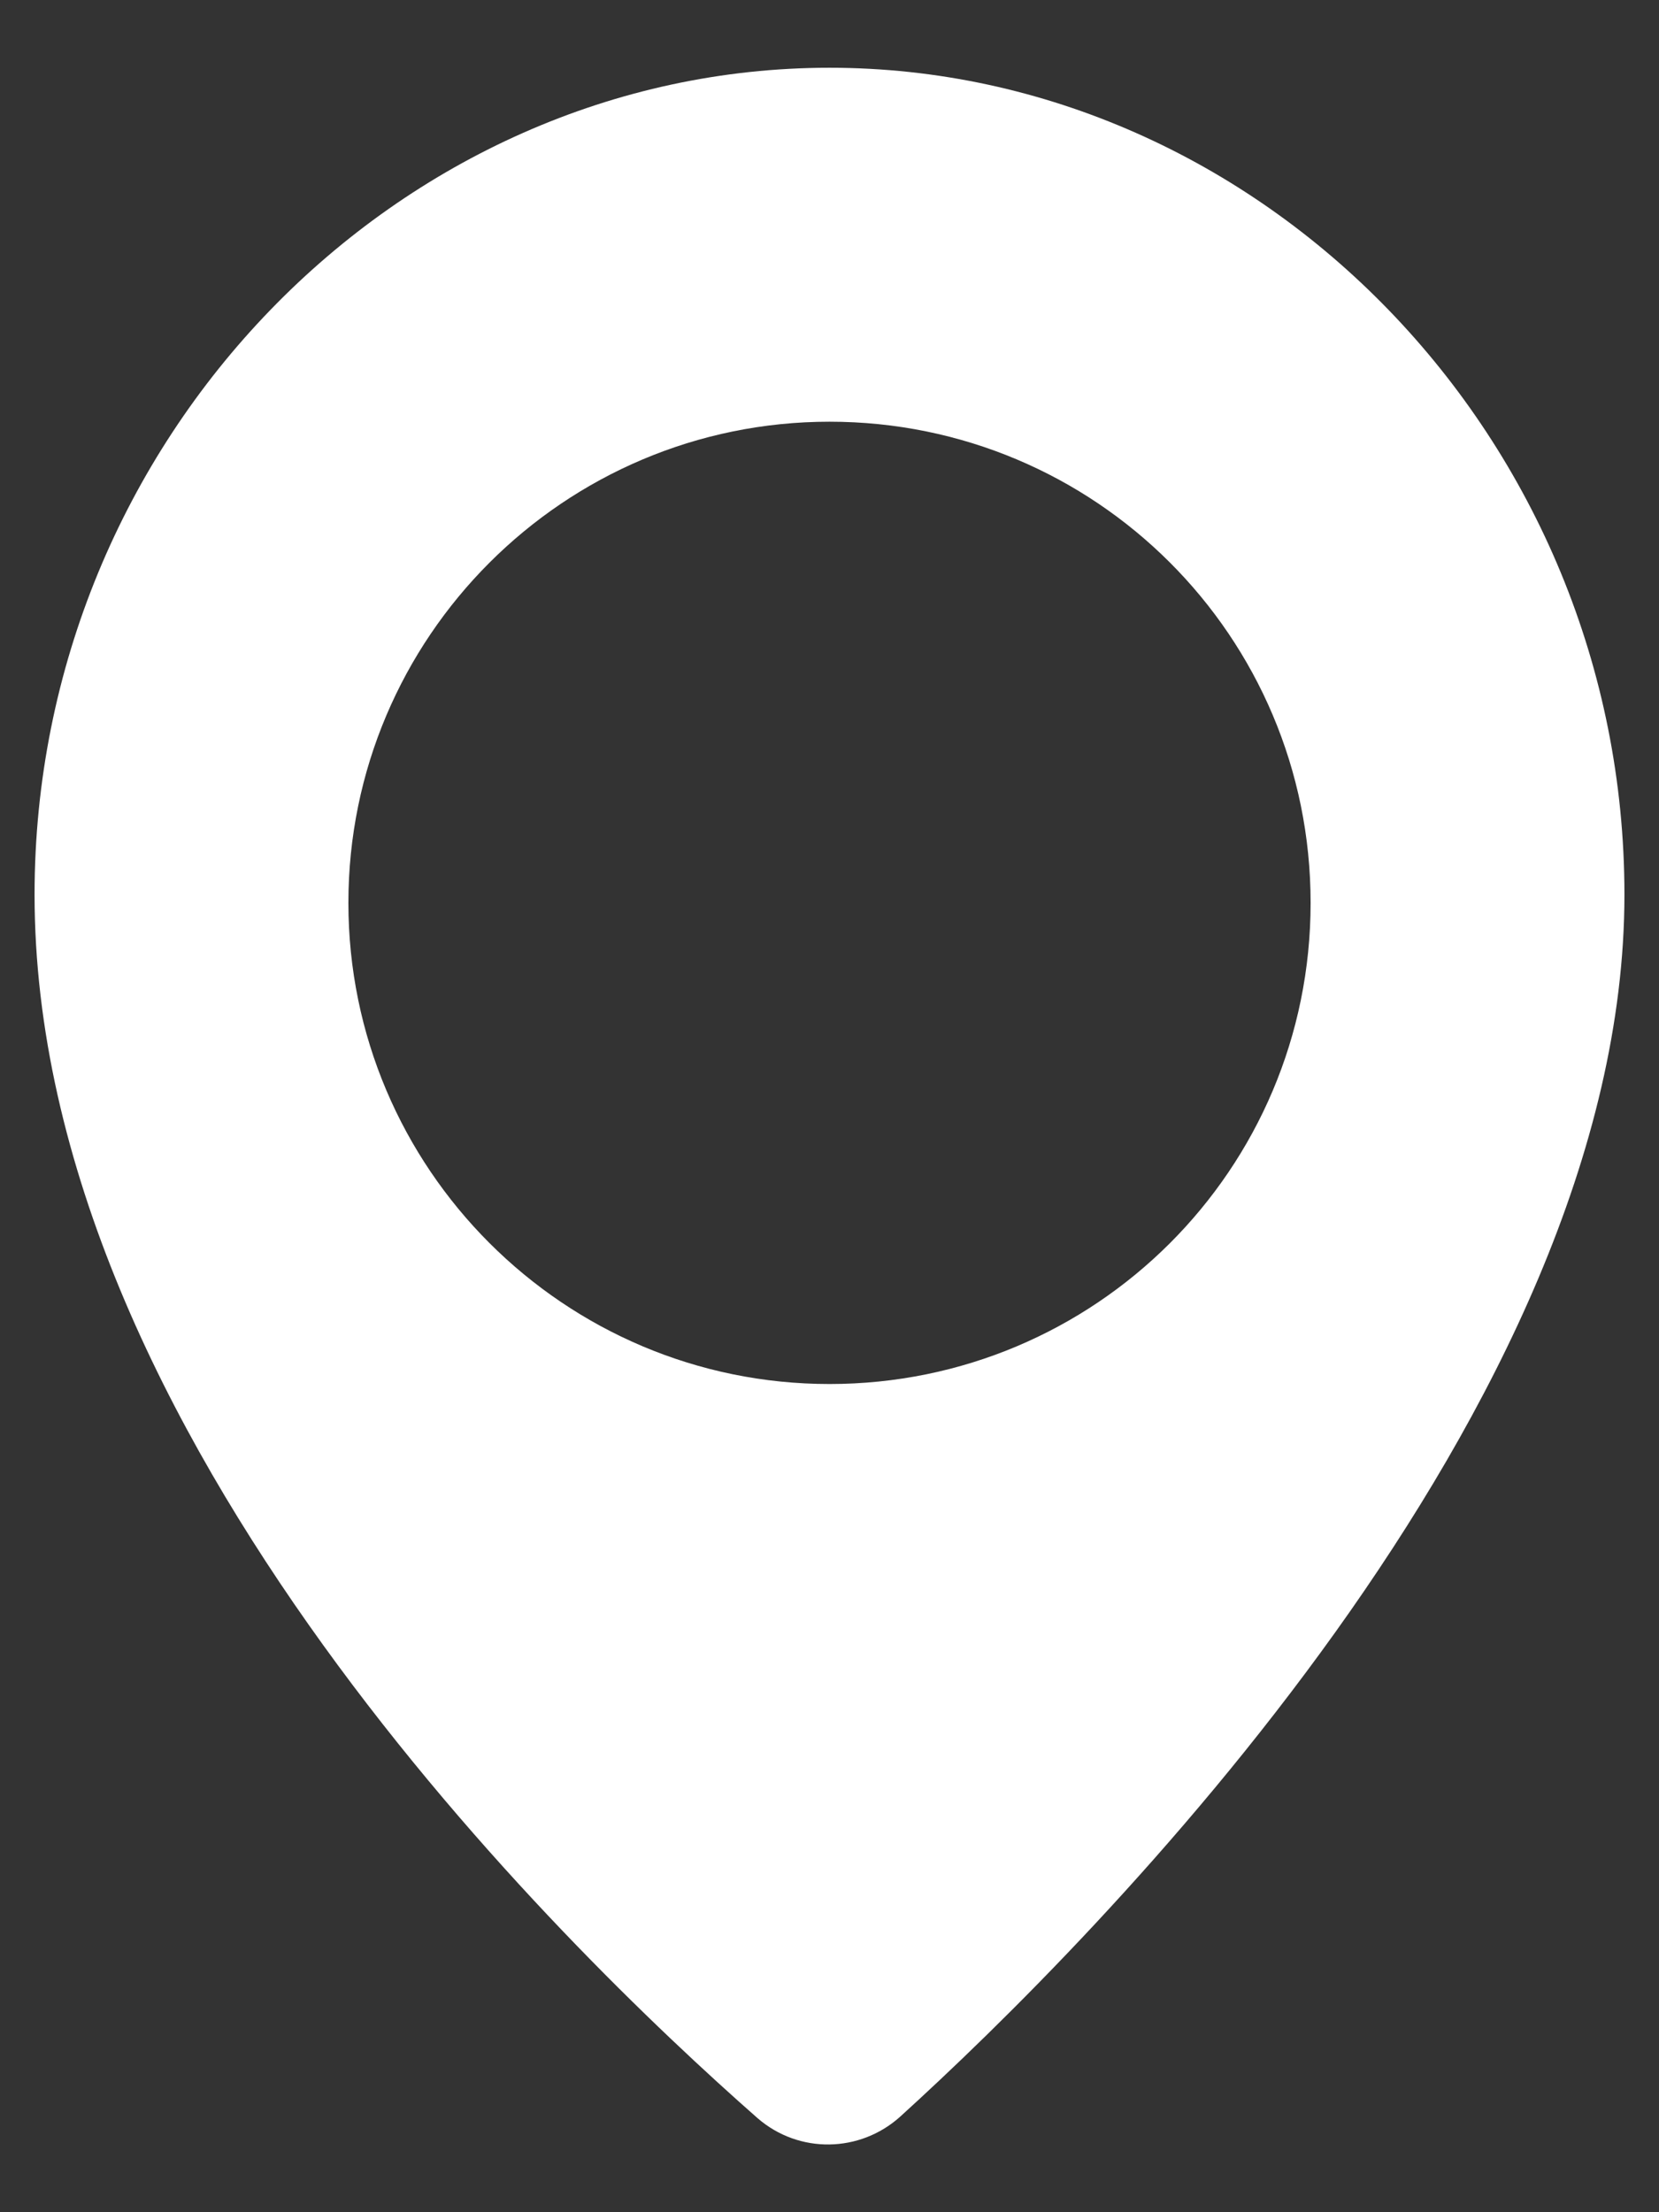 <?xml version="1.0" encoding="utf-8"?>
<!-- Generator: Adobe Illustrator 23.0.3, SVG Export Plug-In . SVG Version: 6.00 Build 0)  -->
<svg version="1.1" id="圖層_1" xmlns="http://www.w3.org/2000/svg" xmlns:xlink="http://www.w3.org/1999/xlink" x="0px" y="0px"
	 viewBox="0 0 12 16" style="enable-background:new 0 0 12 16;" xml:space="preserve">
<rect x="0" y="0" width="12" height="16" fill="#333333" stroke="none"/>
<style type="text/css">
	.st0{fill:#FFFFFF;}
</style>
<path class="st0" d="M6,0.49c-3.12,0-5.75,2.68-5.75,5.98c0,3.91,3.82,7.61,5.23,8.85c0.3,0.26,0.74,0.25,1.03-0.01
	c1.41-1.28,5.24-5.12,5.24-8.84C11.75,3.17,9.12,0.49,6,0.49z M6,10.01c-1.92,0-3.48-1.56-3.48-3.48S4.08,3.05,6,3.05
	S9.48,4.6,9.48,6.53S7.92,10.01,6,10.01z"/>
</svg>
